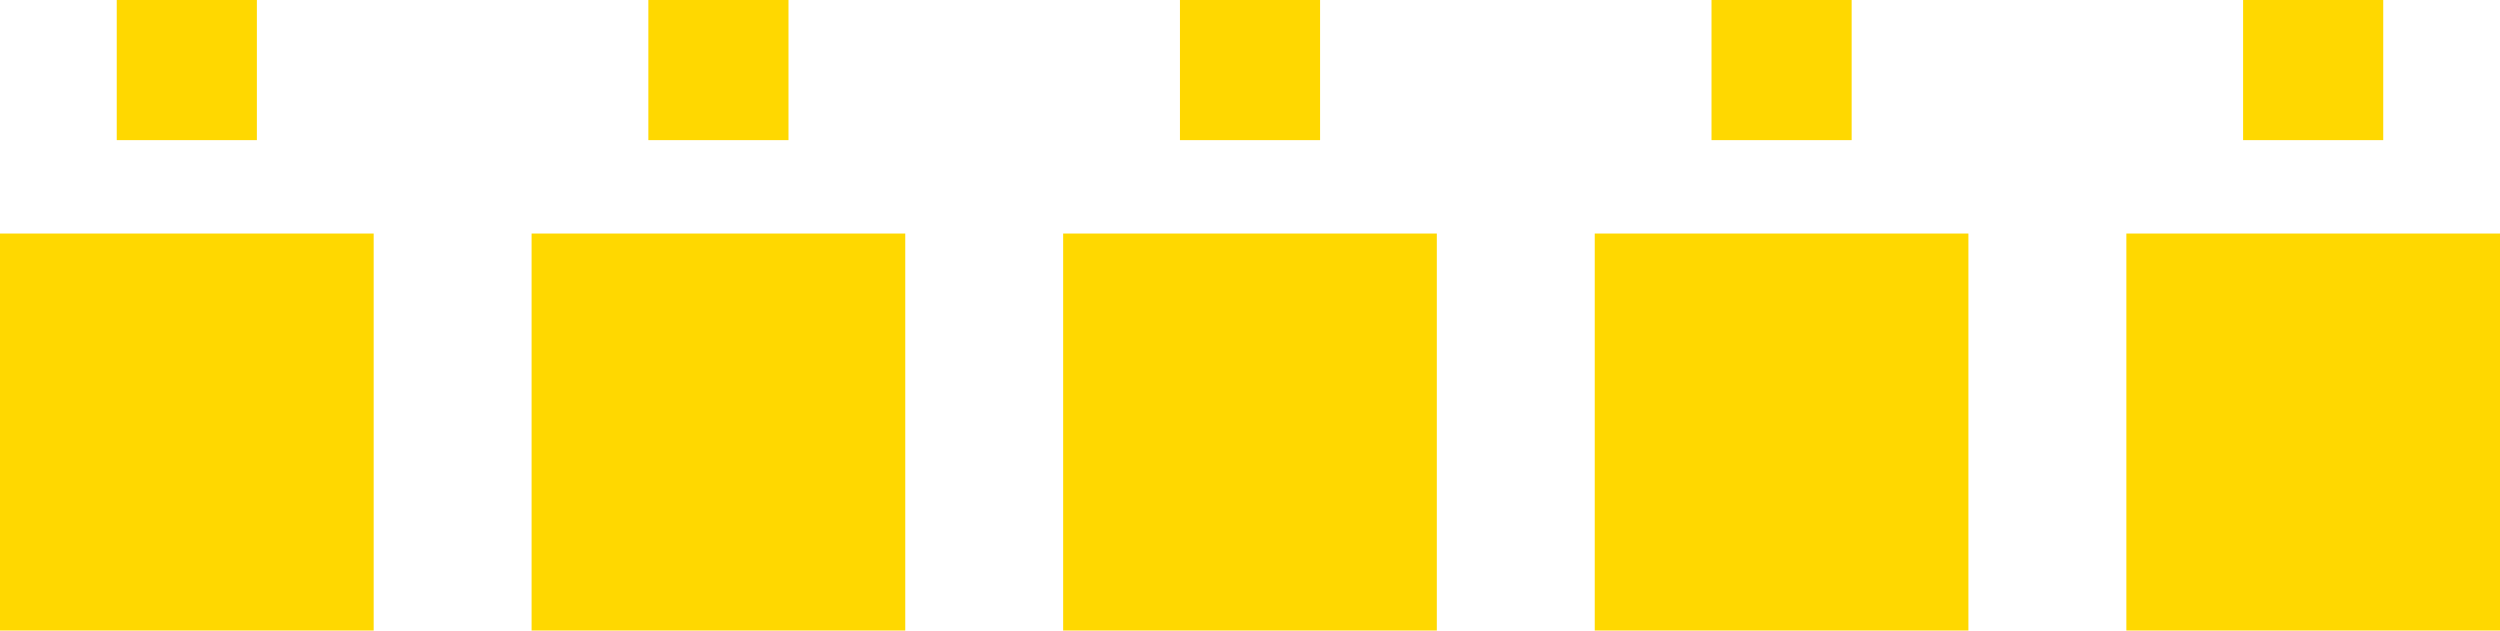 <svg id="グループ_39424" data-name="グループ 39424" xmlns="http://www.w3.org/2000/svg" width="89.237" height="22.508" viewBox="0 0 89.237 22.508">
  <rect id="長方形_8303" data-name="長方形 8303" width="5.002" height="5.002" transform="translate(4.167 0)" fill="#ffd800"/>
  <rect id="長方形_8304" data-name="長方形 8304" width="13.338" height="14.171" transform="translate(0 8.337)" fill="#ffd800"/>
  <rect id="長方形_8305" data-name="長方形 8305" width="5.002" height="5.002" transform="translate(23.143 0)" fill="#ffd800"/>
  <rect id="長方形_8306" data-name="長方形 8306" width="13.338" height="14.171" transform="translate(18.975 8.337)" fill="#ffd800"/>
  <rect id="長方形_8307" data-name="長方形 8307" width="5.002" height="5.002" transform="translate(42.118 0)" fill="#ffd800"/>
  <rect id="長方形_8308" data-name="長方形 8308" width="13.338" height="14.171" transform="translate(37.949 8.337)" fill="#ffd800"/>
  <rect id="長方形_8309" data-name="長方形 8309" width="5.002" height="5.002" transform="translate(61.092 0)" fill="#ffd800"/>
  <rect id="長方形_8310" data-name="長方形 8310" width="13.338" height="14.171" transform="translate(56.924 8.337)" fill="#ffd800"/>
  <rect id="長方形_8311" data-name="長方形 8311" width="5.002" height="5.002" transform="translate(80.067 0)" fill="#ffd800"/>
  <rect id="長方形_8312" data-name="長方形 8312" width="13.338" height="14.171" transform="translate(75.9 8.337)" fill="#ffd800"/>
</svg>
